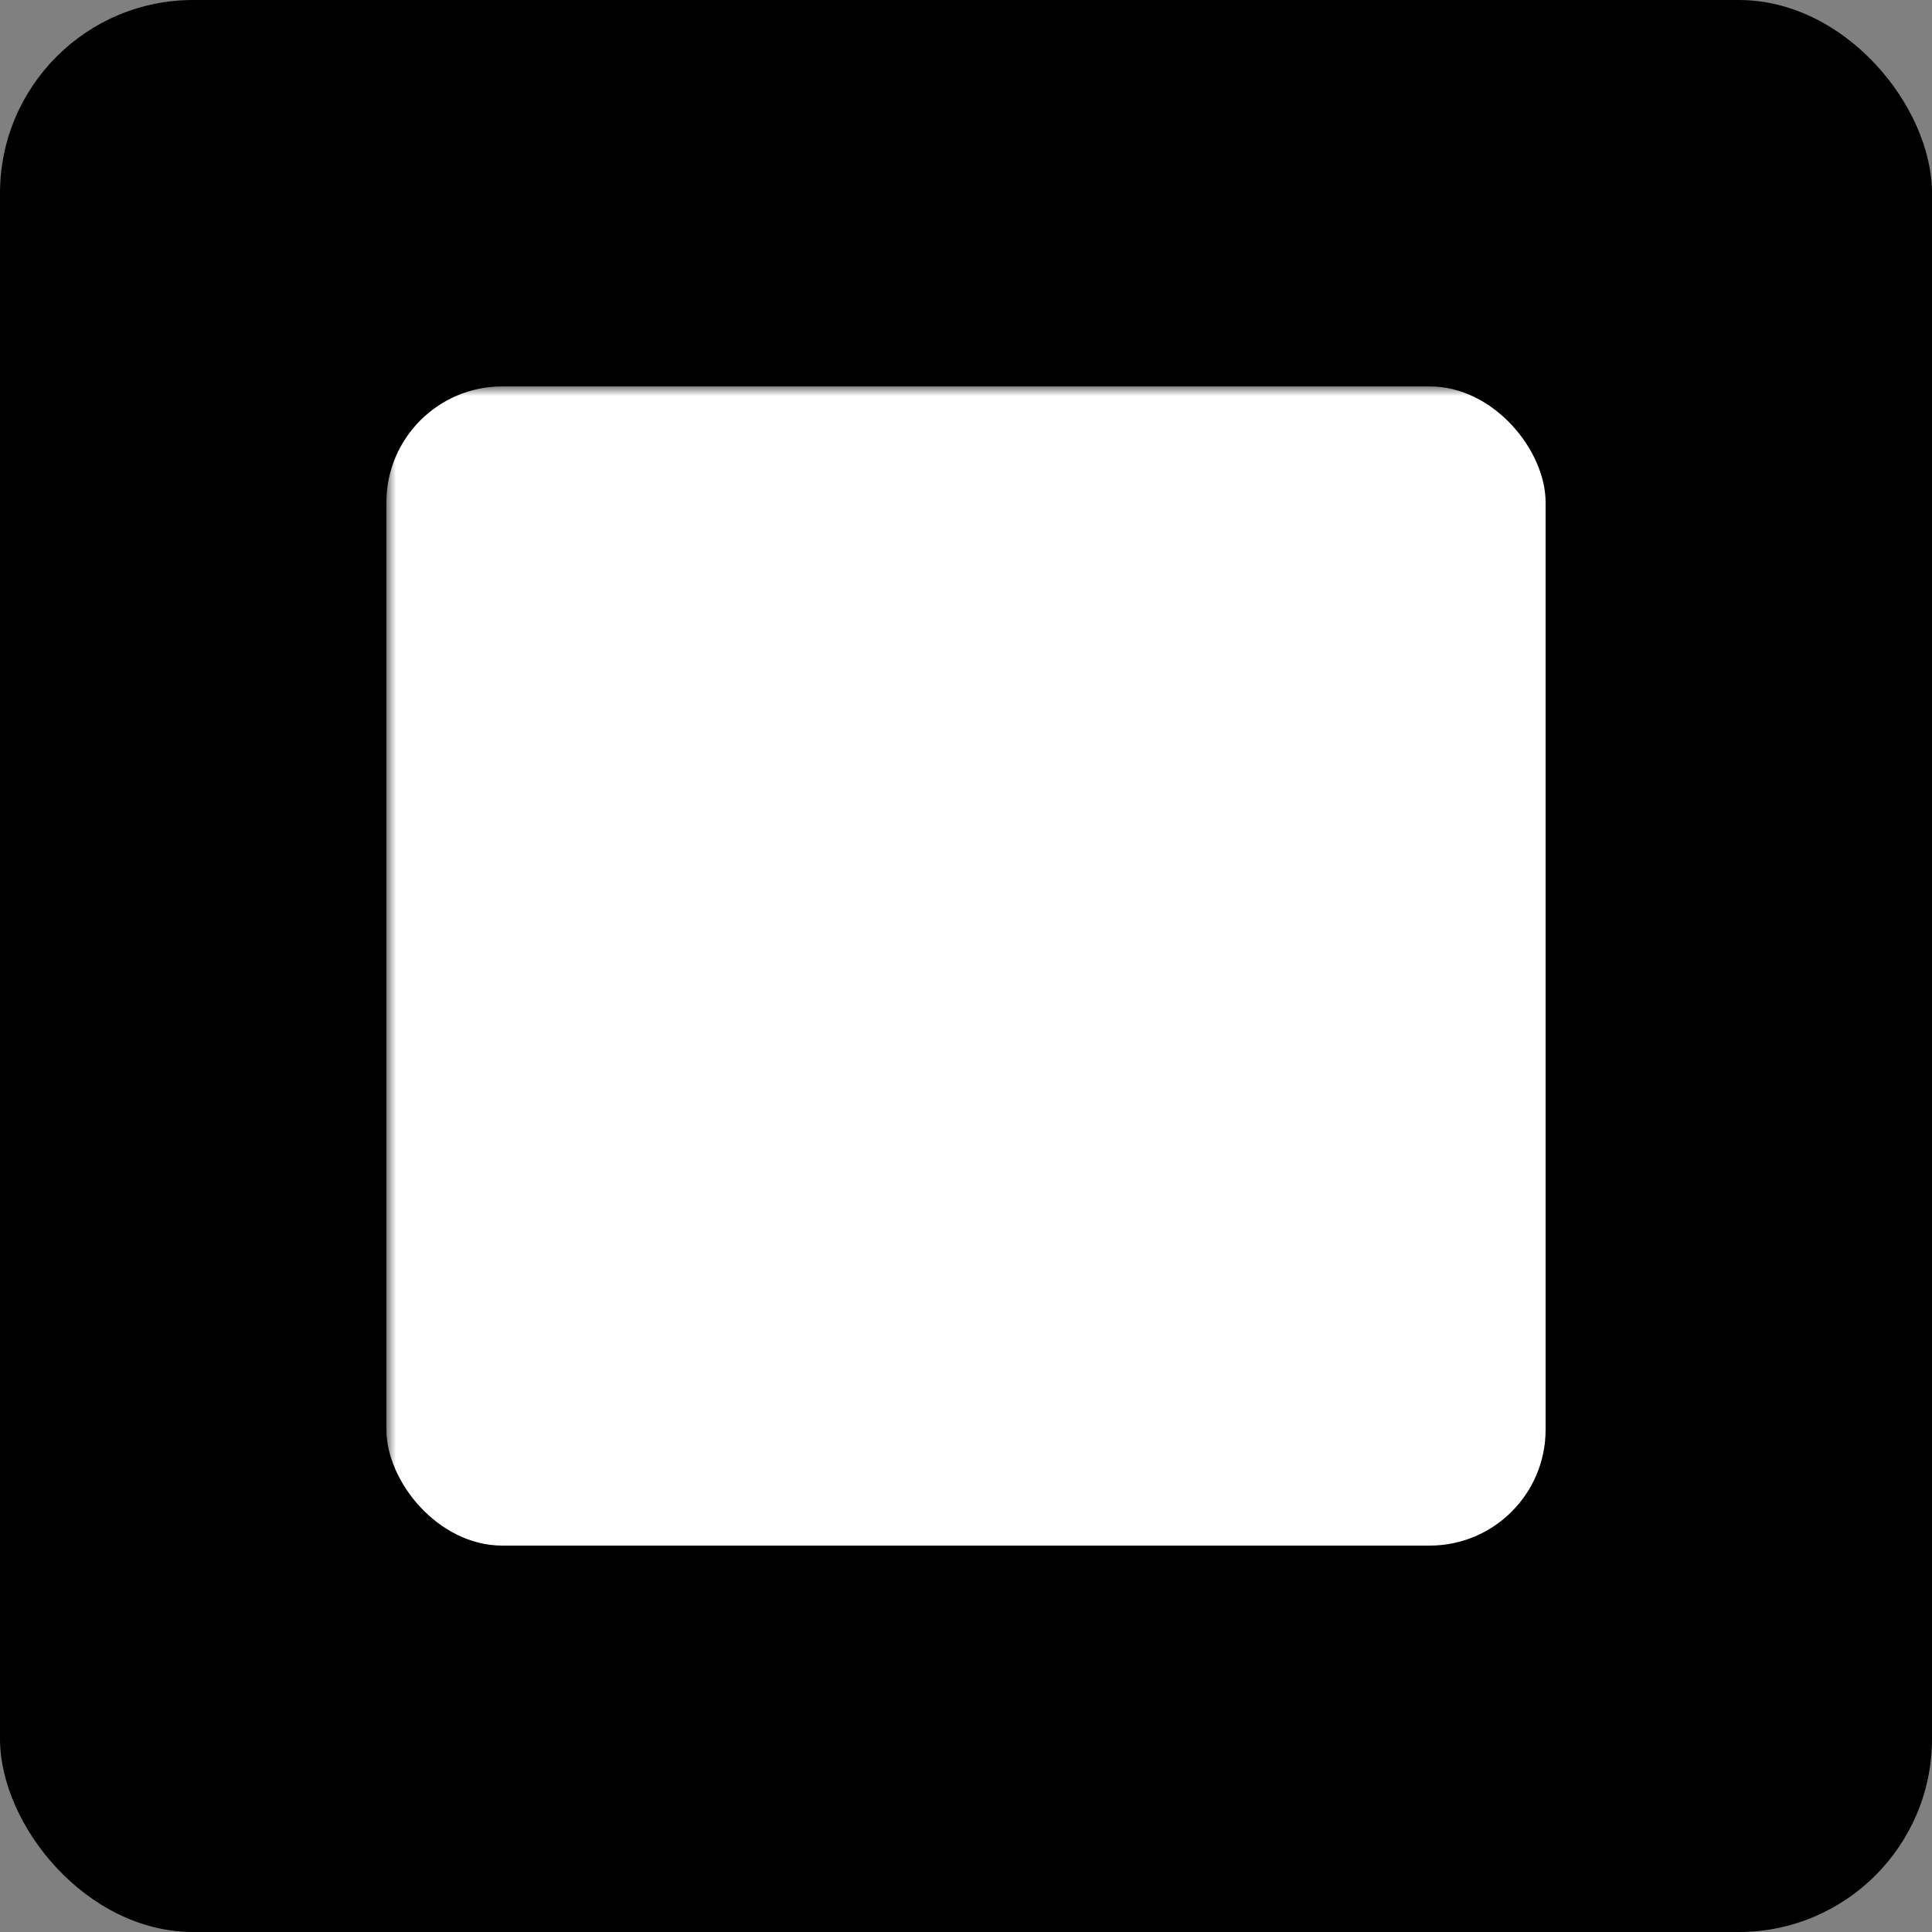 <svg xmlns="http://www.w3.org/2000/svg" width="100" height="100" version="1.1">
    <rect width="100%" height="100%" fill="#808080" stroke="none"/>
    <defs>
        <mask id="hole">
            <rect x="0" y="0" width="100" height="100" fill="white"/>
            <rect x="35" y="35" width="30" height="30" fill="black"/>
        </mask>
    </defs>

    <rect x="0" y="0" width="100" height="100" fill="black" rx="10" ry="10"/>
    <rect x="20" y="20" width="60" height="60" fill="white" rx="6" ry="6" mask="url(#hole)"/>
</svg>